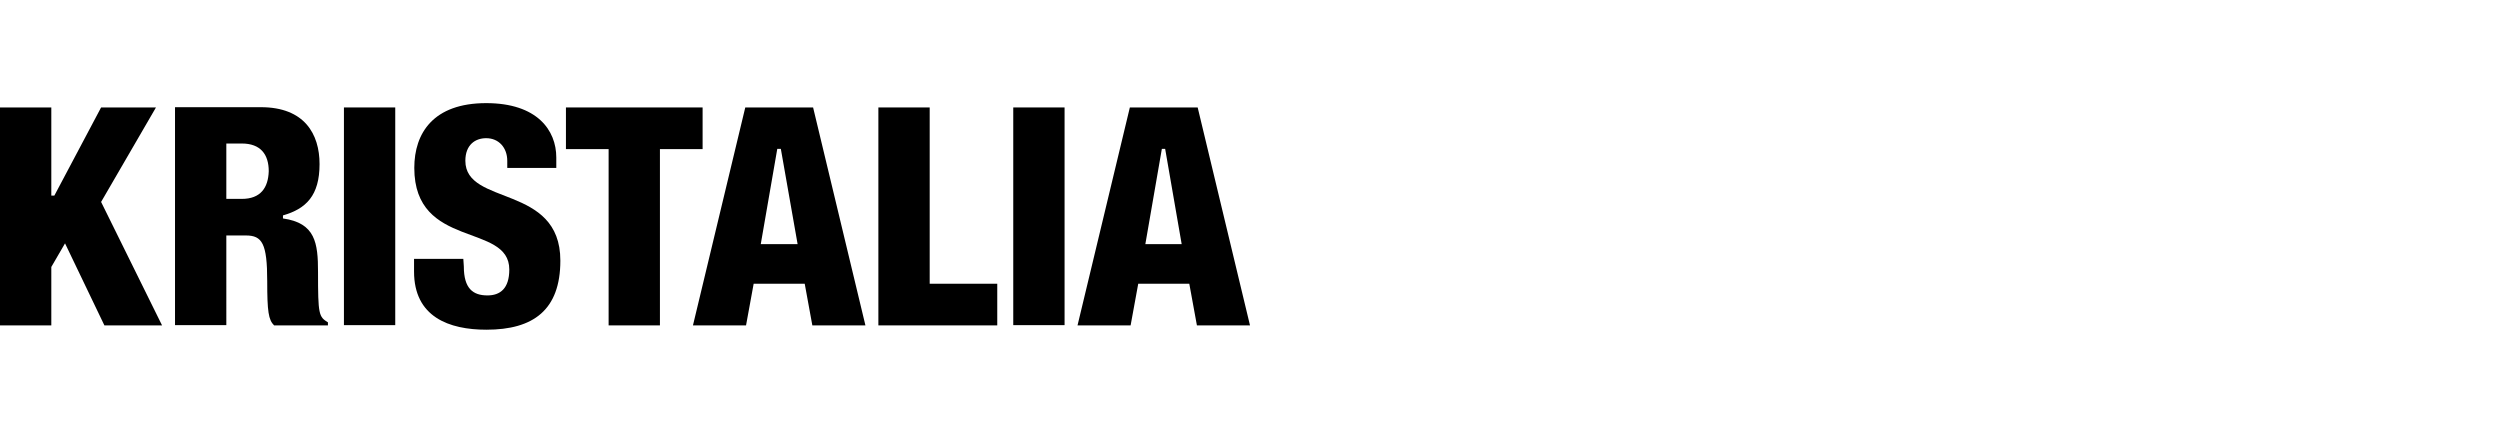<?xml version="1.0" encoding="utf-8"?>
<!-- Generator: Adobe Illustrator 27.5.0, SVG Export Plug-In . SVG Version: 6.00 Build 0)  -->
<svg version="1.1" id="Calque_1" xmlns="http://www.w3.org/2000/svg" xmlns:xlink="http://www.w3.org/1999/xlink" x="0px" y="0px"
	 viewBox="0 0 98.42 17.01" style="enable-background:new 0 0 98.42 17.01;" xml:space="preserve">
<g>
	<polygon points="0,4.23 2.02,4.23 2.02,7.7 2.14,7.7 3.98,4.23 6.14,4.23 3.98,7.95 6.38,12.81 4.11,12.81 2.56,9.58 2.02,10.51 
		2.02,12.81 0,12.81 	"/>
	<rect x="13.54" y="4.23" width="2.02" height="8.57"/>
	<polygon points="23.96,5.87 22.28,5.87 22.28,4.23 27.66,4.23 27.66,5.87 25.98,5.87 25.98,12.81 23.96,12.81 	"/>
	<polygon points="34.58,4.23 36.6,4.23 36.6,11.17 39.26,11.17 39.26,12.81 34.58,12.81 	"/>
	<rect x="39.89" y="4.23" width="2.02" height="8.57"/>
	<path d="M32.01,4.23h-2.67l-2.06,8.58h2.09l0.3-1.64h2.01l0.3,1.64h2.09L32.01,4.23z M29.95,9.61l0.65-3.75h0.14l0.66,3.75H29.95z"
		/>
	<path d="M18.26,10.49c0,0.87,0.36,1.14,0.93,1.14c0.5,0,0.86-0.27,0.86-1.02l0,0c0-1.85-3.74-0.79-3.74-4
		c0-1.37,0.75-2.55,2.83-2.55c2.01,0,2.76,1.07,2.76,2.14v0.41h-1.93V6.33c0-0.51-0.33-0.89-0.83-0.89c-0.43,0-0.82,0.26-0.82,0.89
		c0,1.79,3.74,0.91,3.74,3.93c0,1.94-1.06,2.72-2.91,2.72c-1.47,0-2.85-0.5-2.85-2.29v-0.5h1.94L18.26,10.49L18.26,10.49z"/>
	<path d="M12.52,10.71c0-1.14-0.1-1.93-1.38-2.11V8.48c0.91-0.26,1.44-0.78,1.44-2.02c0-1.18-0.59-2.24-2.31-2.24H6.89v8.58h2.02
		V9.27h0.77c0.64,0,0.84,0.31,0.84,1.8c0,1.2,0.05,1.52,0.27,1.74h2.12v-0.12C12.55,12.47,12.52,12.39,12.52,10.71z M9.52,7.83H8.91
		V6.74V5.65h0.61c0.74,0,1.06,0.43,1.06,1.09C10.56,7.39,10.26,7.83,9.52,7.83z"/>
	<path d="M47.15,4.23h-2.67l-2.06,8.58h2.09l0.3-1.64h2.01l0.3,1.64h2.09L47.15,4.23z M45.09,9.61l0.65-3.75h0.13l0.65,3.75H45.09z"
		/>
</g>
</svg>
